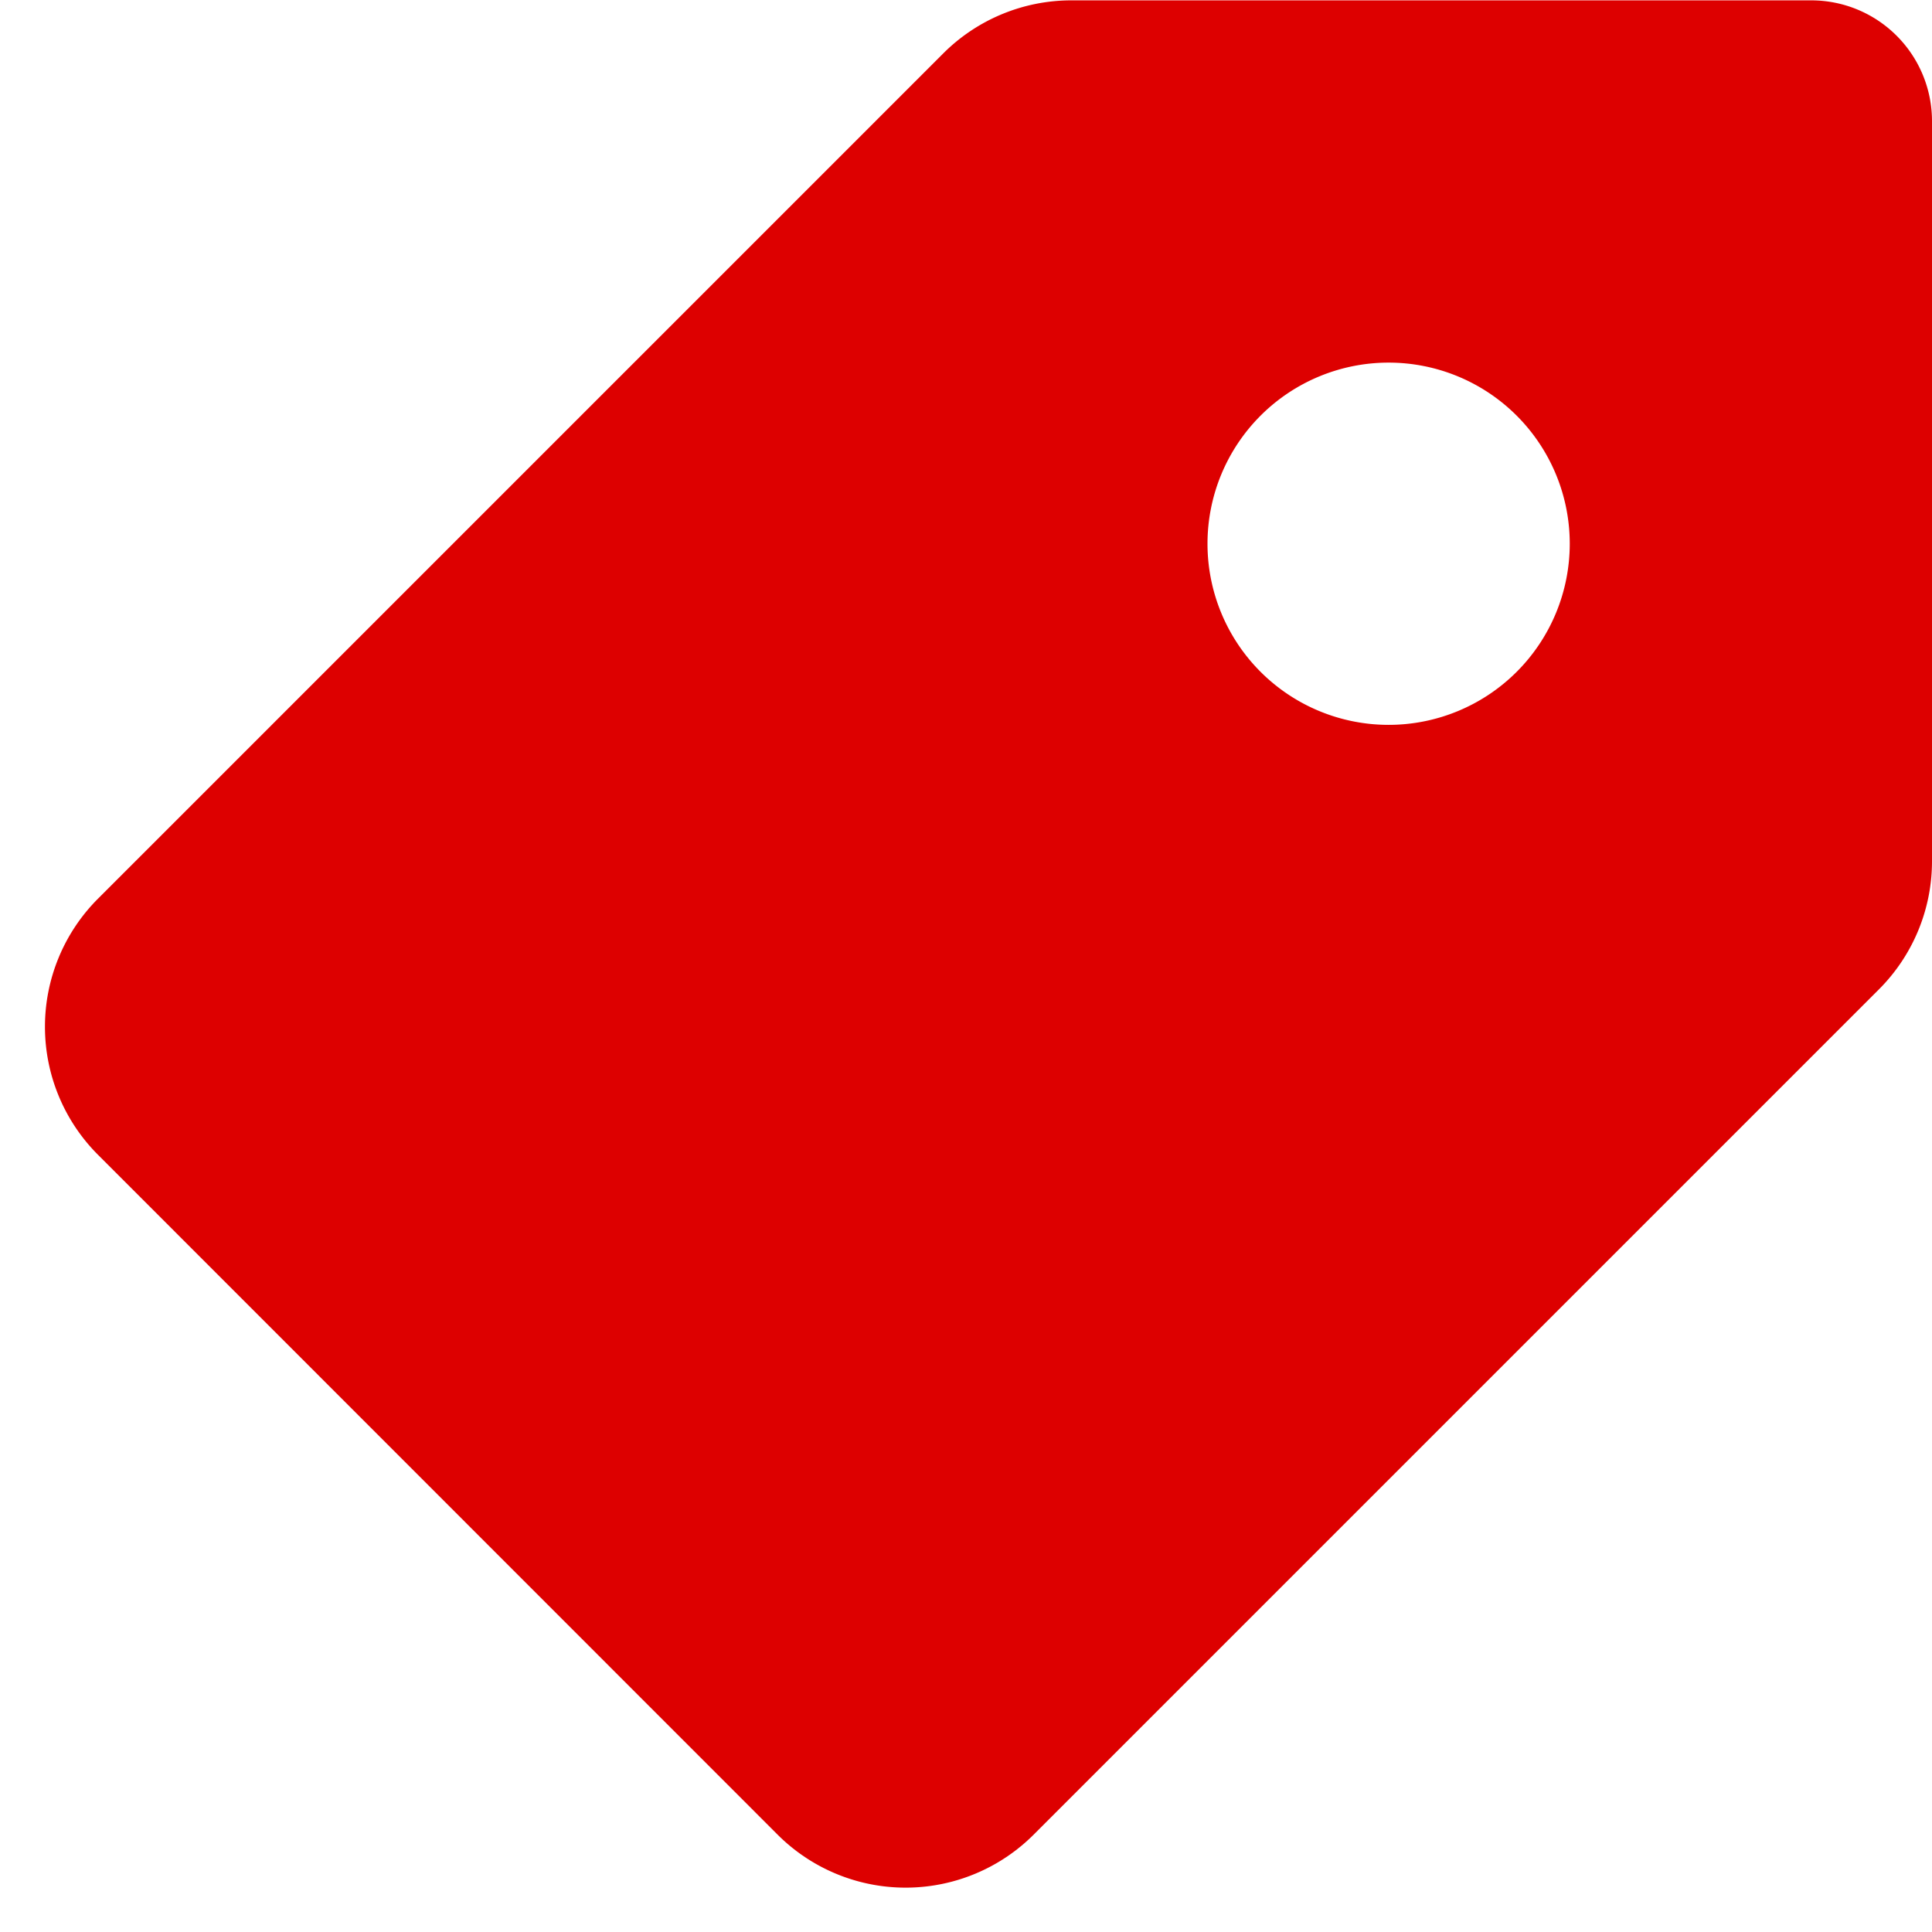 <svg width="16" height="16" fill="none" xmlns="http://www.w3.org/2000/svg"><path fill-rule="evenodd" clip-rule="evenodd" d="M8.871.003a1.5 1.5 0 00-1.06.44l-7 7a1.5 1.5 0 000 2.12l5.628 5.63a1.5 1.5 0 002.122 0l7-7A1.5 1.5 0 0016 7.13V1.003a1 1 0 00-1-1H8.871zM13 4.503a1.5 1.5 0 11-3 0 1.5 1.5 0 013 0z" fill="#d00"/></svg>